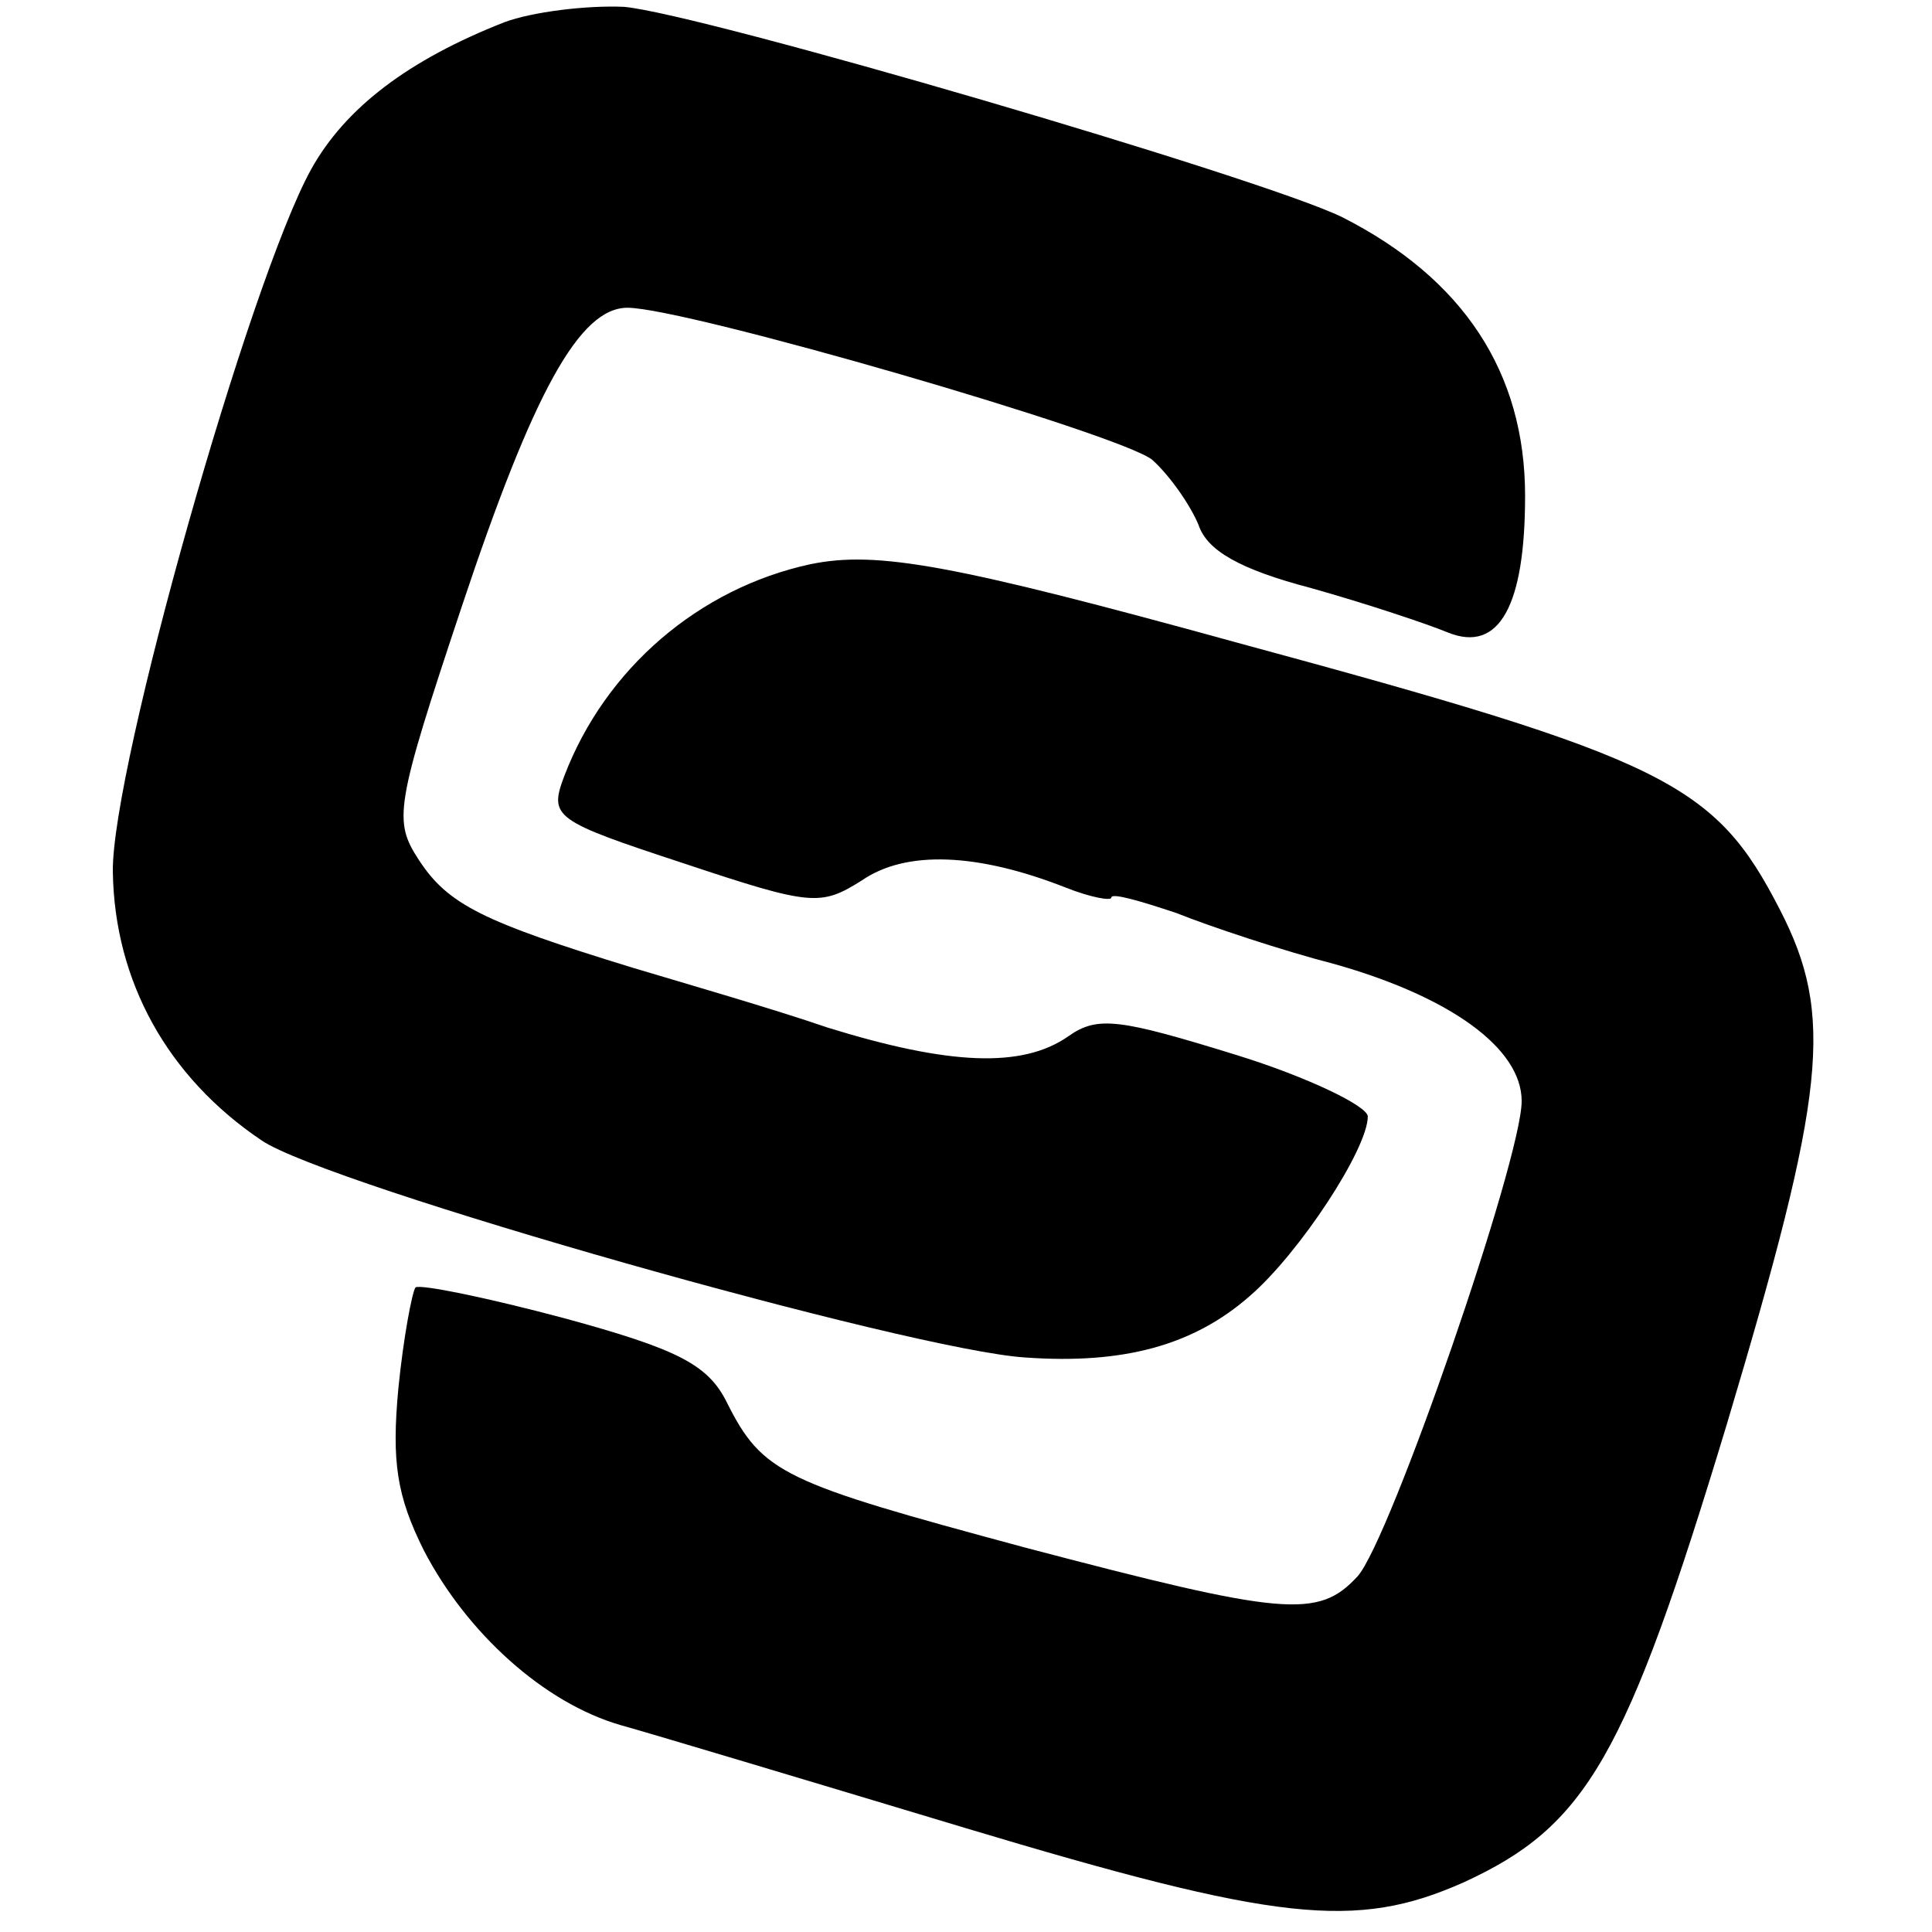 <?xml version="1.0" standalone="no"?>
<!DOCTYPE svg PUBLIC "-//W3C//DTD SVG 20010904//EN"
 "http://www.w3.org/TR/2001/REC-SVG-20010904/DTD/svg10.dtd">
<svg version="1.0" xmlns="http://www.w3.org/2000/svg"
 width="113pt" height="113pt" viewBox="0 0 113 113"
 preserveAspectRatio="xMidYMid meet">
<g transform="translate(0,113) scale(0.1,-0.1)"
fill="#000000" stroke="none">
<path d="M295 1117 c-56 -22 -93 -50 -113 -86 -36 -65 -117 -351 -116 -411 1
-64 32 -120 87 -157 38 -26 380 -123 447 -127 57 -4 98 7 131 36 29 25 69 86
69 105 0 6 -35 23 -77 36 -68 21 -81 23 -98 11 -27 -19 -70 -17 -141 5 -32 11
-84 26 -114 35 -88 27 -108 37 -125 63 -15 23 -14 31 25 148 42 126 69 175 97
175 34 0 289 -74 307 -89 10 -9 22 -26 27 -38 5 -15 24 -26 66 -37 32 -9 68
-21 80 -26 30 -12 45 16 45 80 0 72 -36 127 -107 163 -47 23 -375 119 -420
123 -22 1 -54 -3 -70 -9z"/>
<path d="M474 800 c-65 -14 -120 -61 -144 -124 -9 -24 -6 -26 70 -51 75 -25
80 -25 104 -10 26 18 68 16 119 -4 15 -6 27 -8 27 -6 0 3 17 -2 38 -9 20 -8
62 -22 93 -30 67 -19 109 -49 109 -80 0 -34 -77 -257 -96 -278 -23 -25 -43
-23 -195 17 -141 38 -153 43 -174 85 -11 22 -29 31 -95 49 -45 12 -84 20 -87
18 -2 -3 -7 -29 -10 -59 -4 -43 -1 -63 15 -95 25 -48 70 -89 115 -102 18 -5
108 -32 201 -60 183 -55 229 -60 292 -32 72 33 95 73 154 268 58 194 63 239
31 301 -38 74 -66 88 -317 156 -167 46 -211 54 -250 46z"/>
</g>
</svg>
